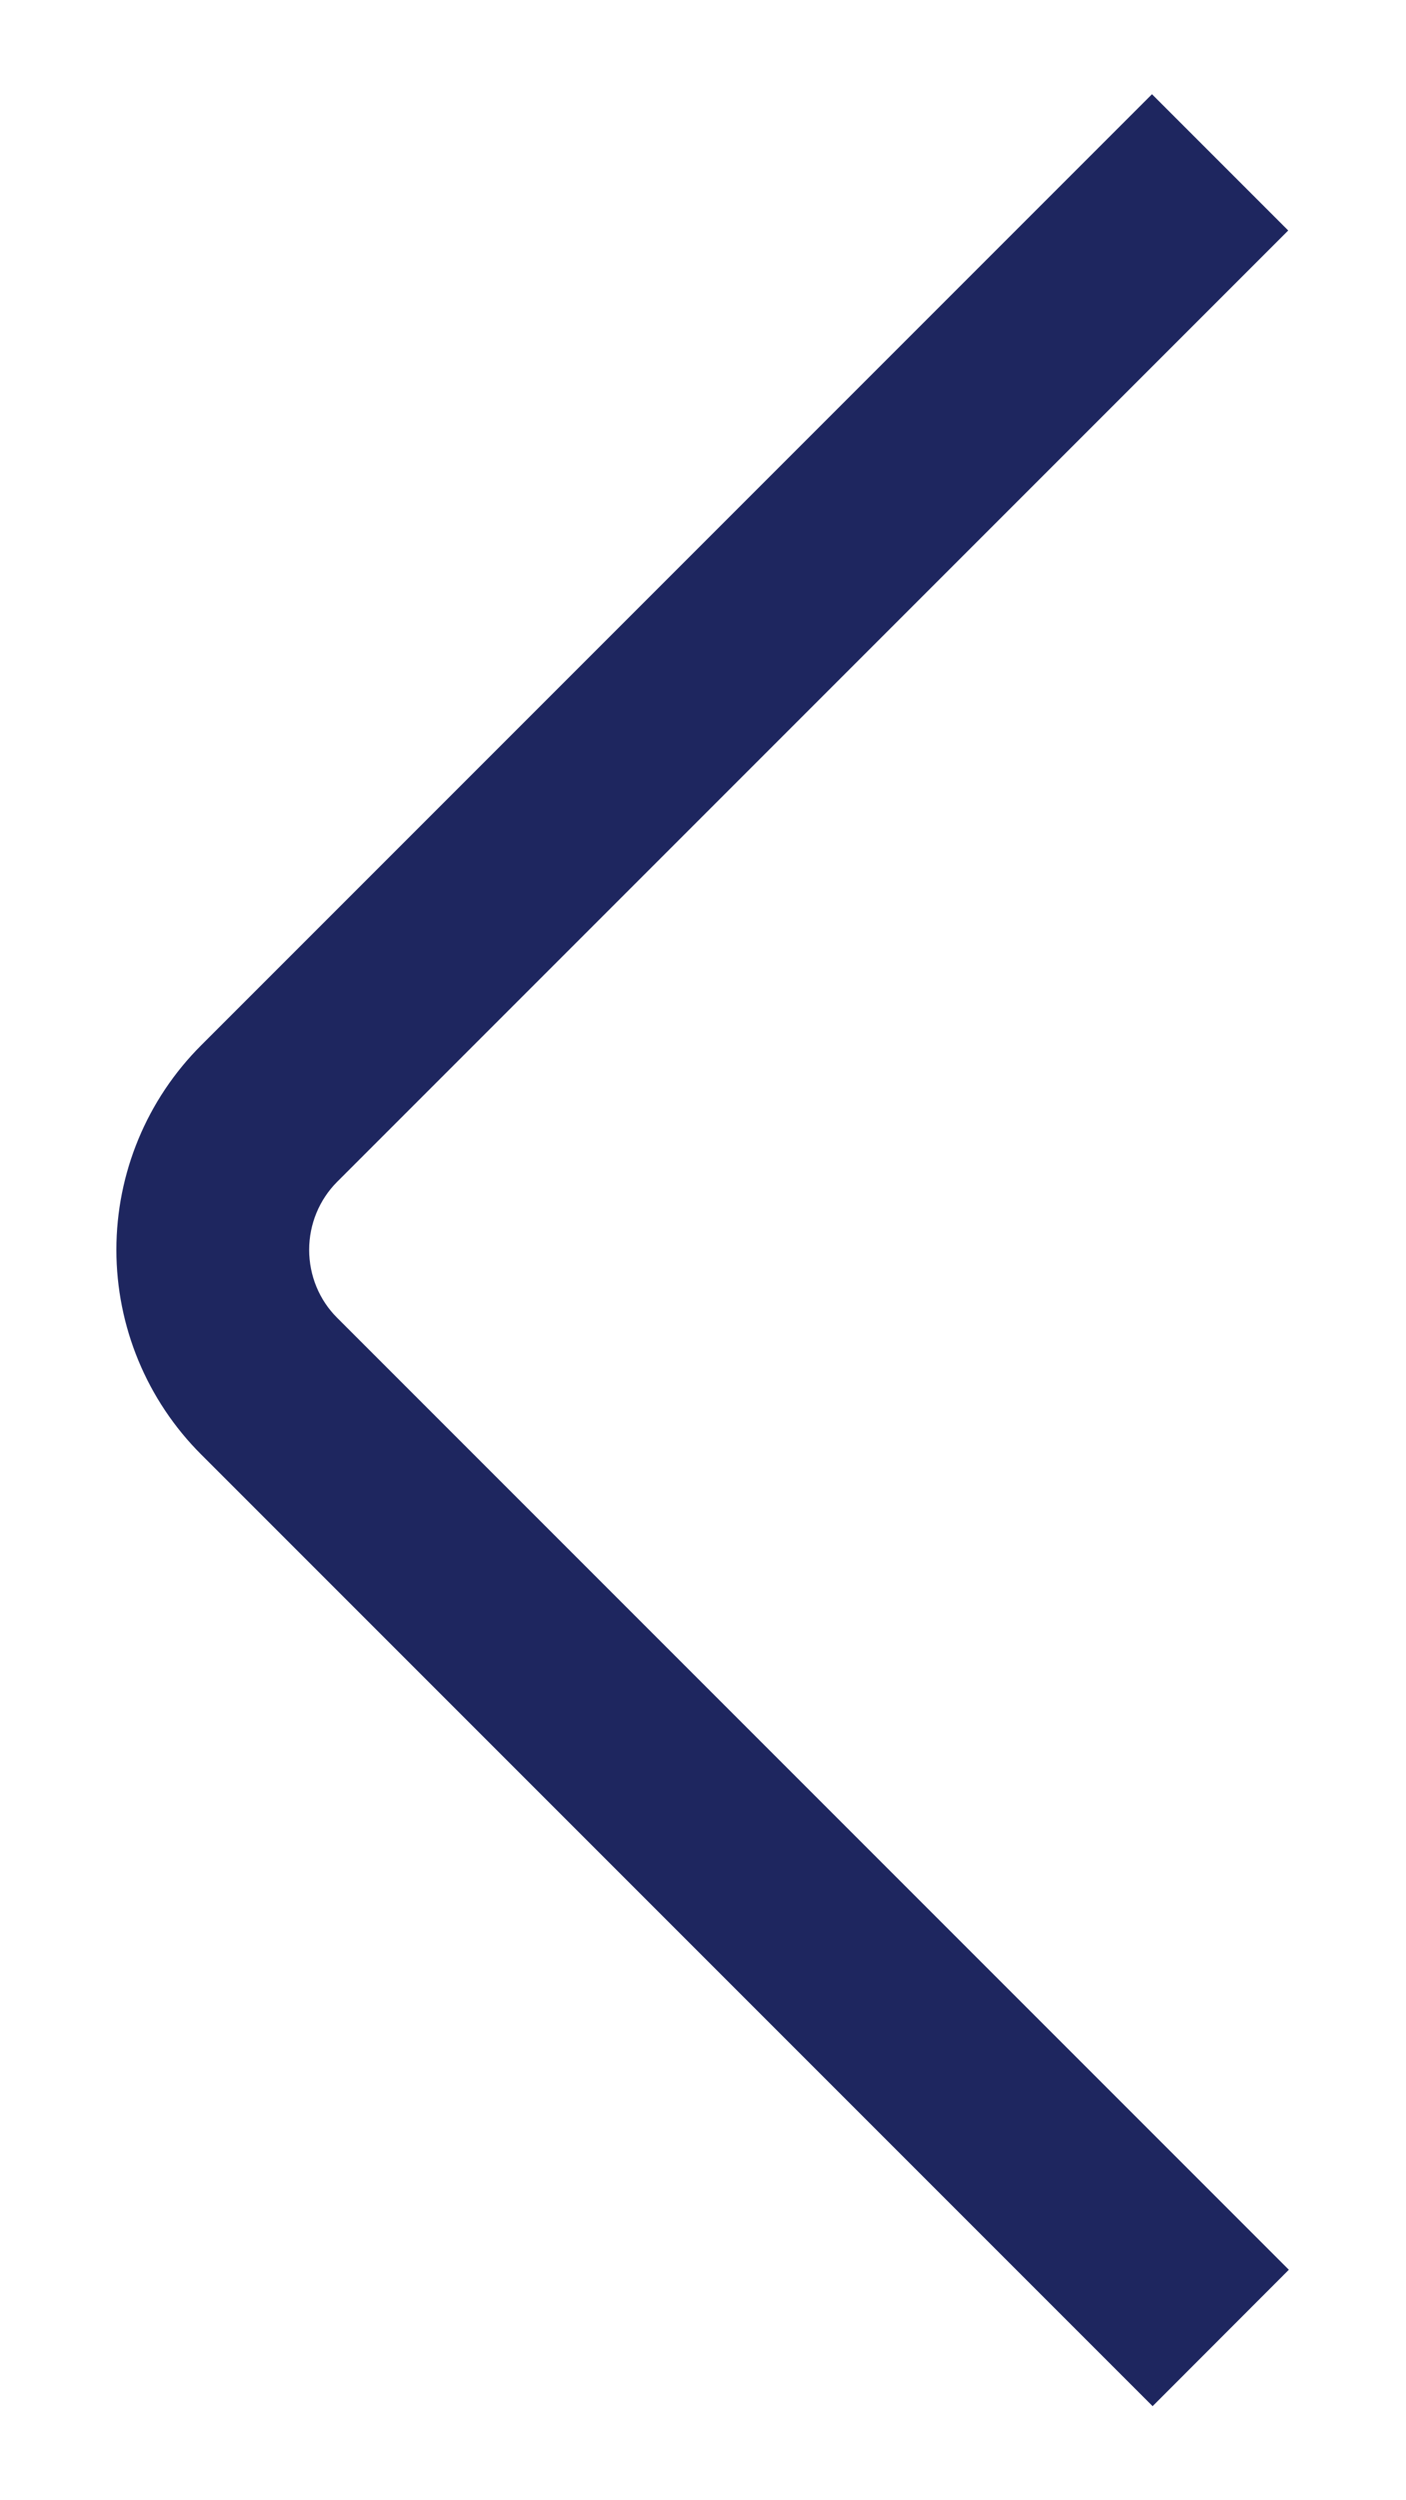 <svg width="9" height="16" viewBox="0 0 9 16" fill="none" xmlns="http://www.w3.org/2000/svg">
<path d="M7.378 15.398L1.287 9.307C0.94 8.96 0.745 8.489 0.745 7.998C0.745 7.507 0.94 7.037 1.287 6.69L7.374 0.603L8.246 1.475L2.159 7.562C2.043 7.678 1.979 7.835 1.979 7.998C1.979 8.162 2.043 8.319 2.159 8.434L8.25 14.525L7.378 15.398Z" fill="#1E265F"/>
</svg>
